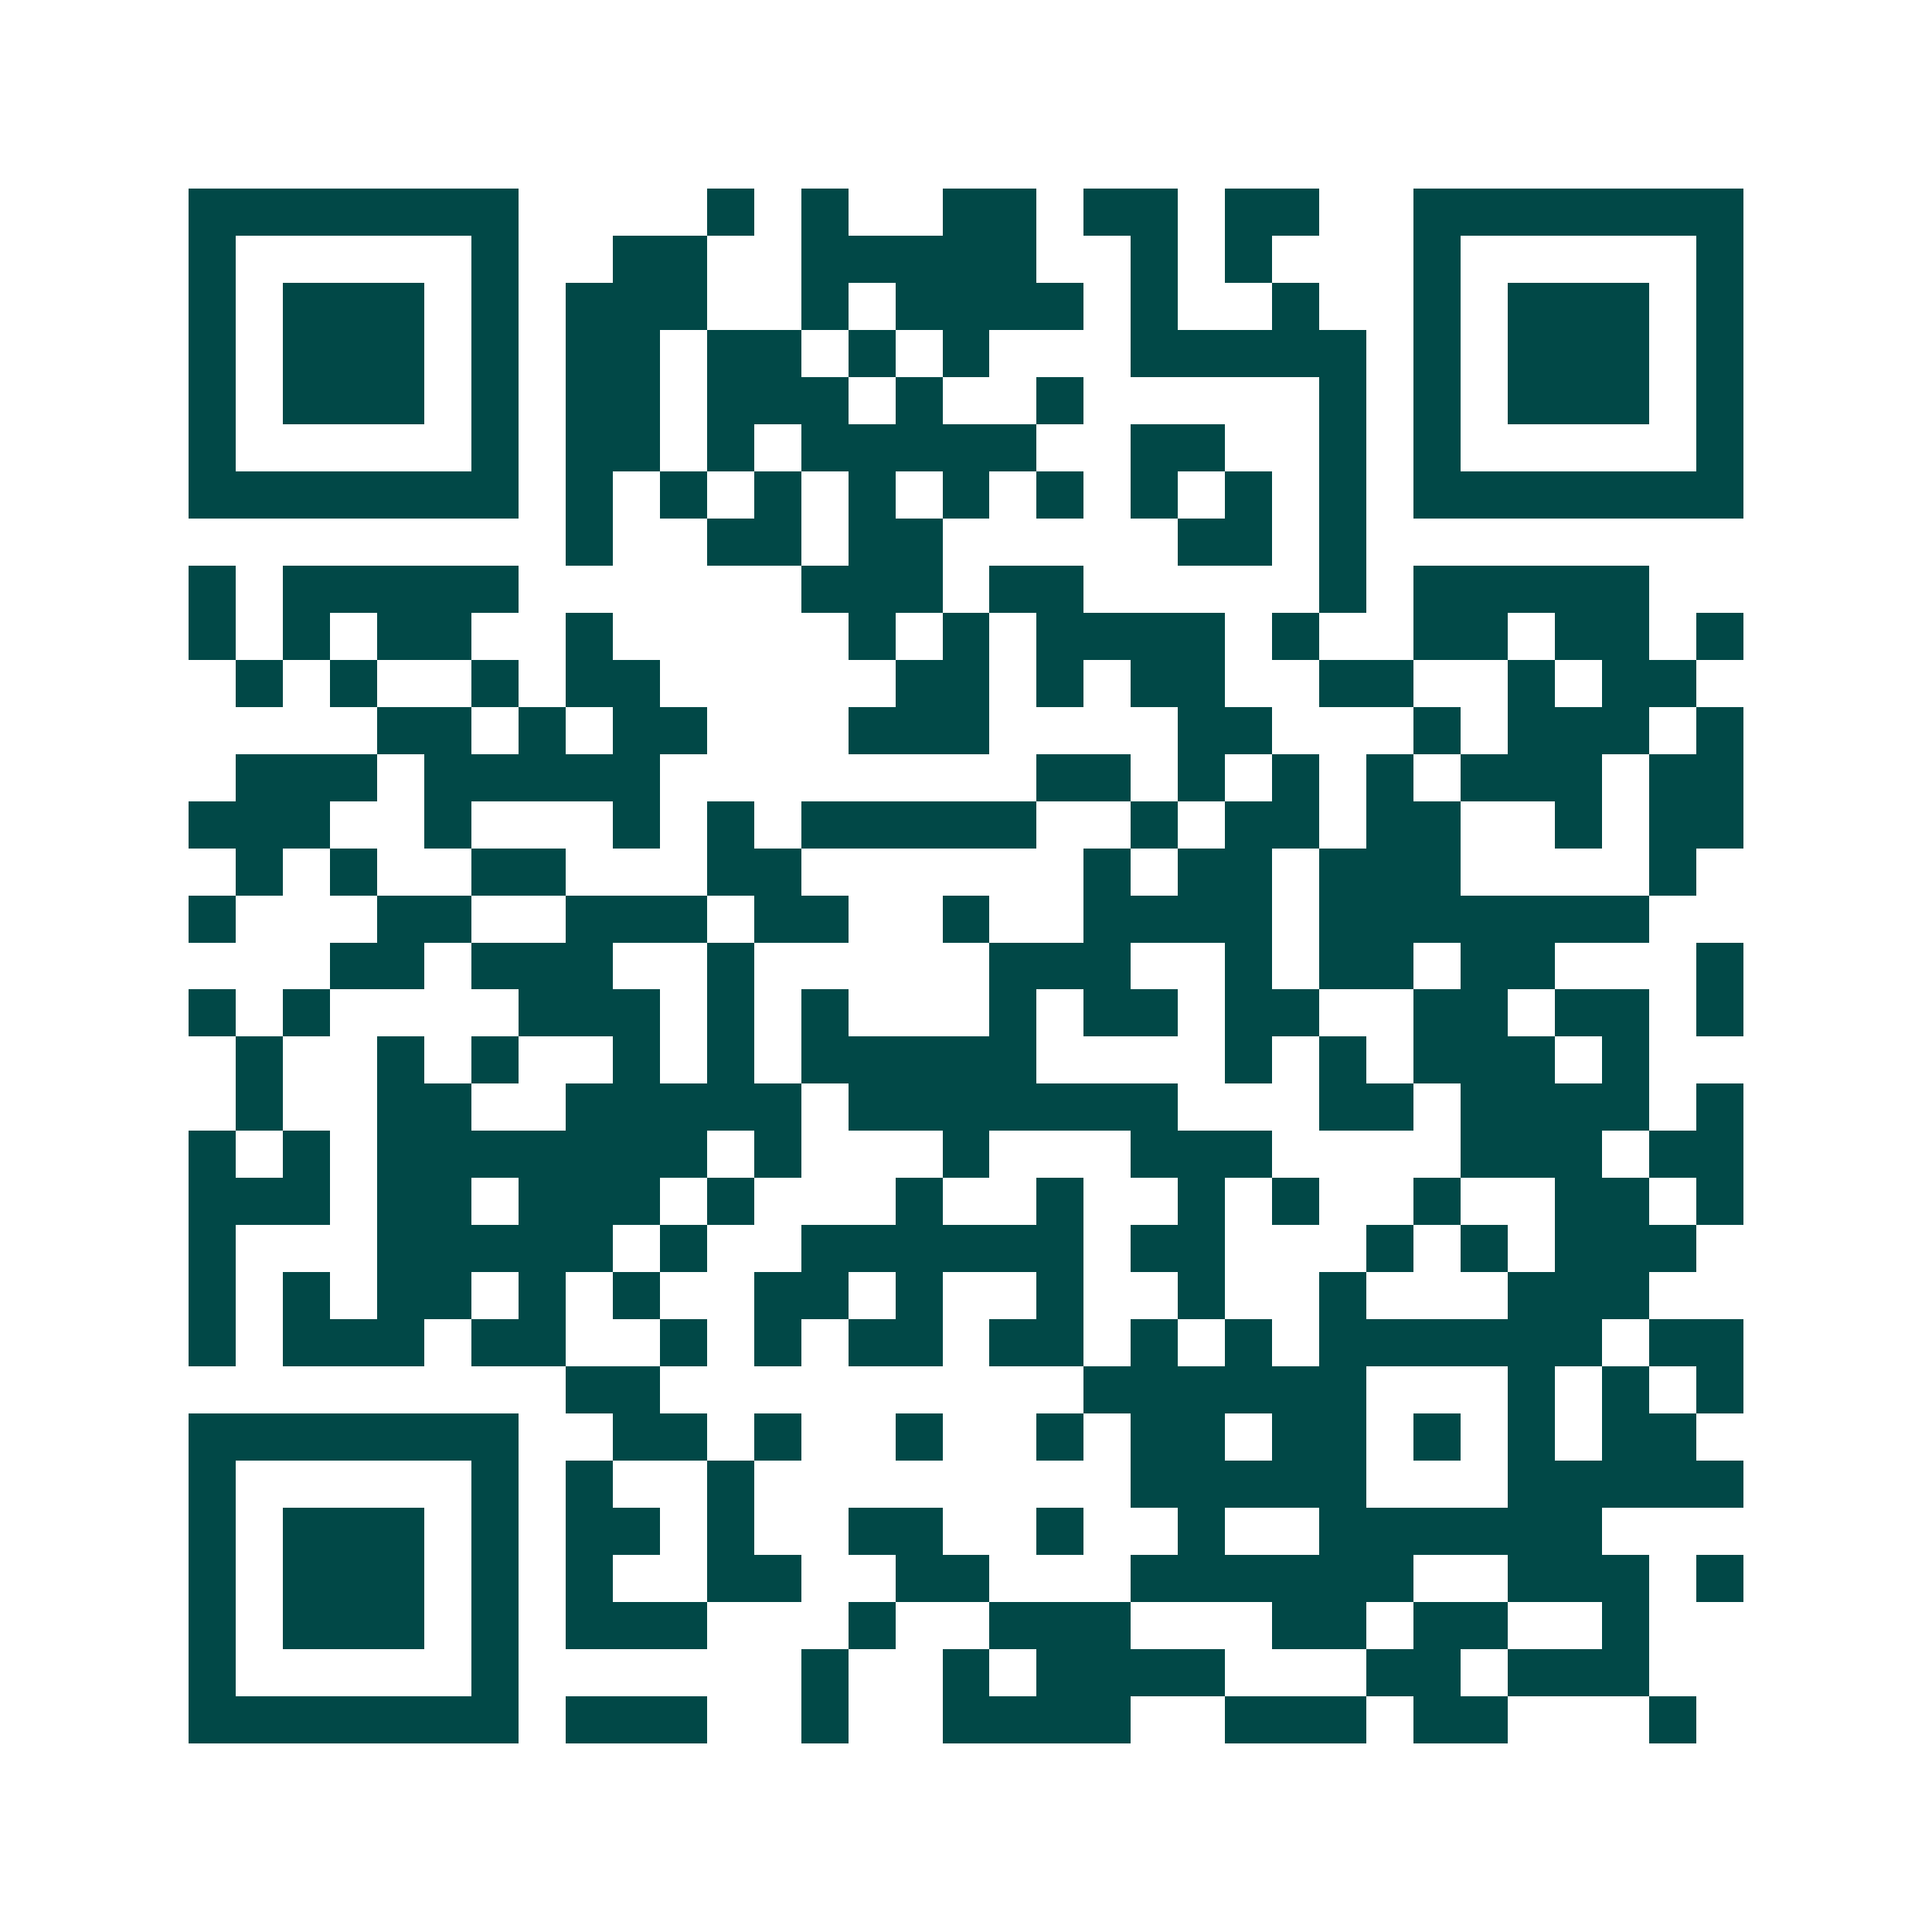 <svg xmlns="http://www.w3.org/2000/svg" width="200" height="200" viewBox="0 0 41 41" shape-rendering="crispEdges"><path fill="#ffffff" d="M0 0h41v41H0z"/><path stroke="#014847" d="M4 4.5h7m4 0h1m1 0h1m2 0h2m1 0h2m1 0h2m2 0h7M4 5.5h1m5 0h1m2 0h2m2 0h5m2 0h1m1 0h1m3 0h1m5 0h1M4 6.5h1m1 0h3m1 0h1m1 0h3m2 0h1m1 0h4m1 0h1m2 0h1m2 0h1m1 0h3m1 0h1M4 7.5h1m1 0h3m1 0h1m1 0h2m1 0h2m1 0h1m1 0h1m3 0h5m1 0h1m1 0h3m1 0h1M4 8.5h1m1 0h3m1 0h1m1 0h2m1 0h3m1 0h1m2 0h1m5 0h1m1 0h1m1 0h3m1 0h1M4 9.5h1m5 0h1m1 0h2m1 0h1m1 0h5m2 0h2m2 0h1m1 0h1m5 0h1M4 10.5h7m1 0h1m1 0h1m1 0h1m1 0h1m1 0h1m1 0h1m1 0h1m1 0h1m1 0h1m1 0h7M12 11.5h1m2 0h2m1 0h2m5 0h2m1 0h1M4 12.5h1m1 0h5m6 0h3m1 0h2m5 0h1m1 0h5M4 13.5h1m1 0h1m1 0h2m2 0h1m5 0h1m1 0h1m1 0h4m1 0h1m2 0h2m1 0h2m1 0h1M5 14.5h1m1 0h1m2 0h1m1 0h2m5 0h2m1 0h1m1 0h2m2 0h2m2 0h1m1 0h2M8 15.5h2m1 0h1m1 0h2m3 0h3m4 0h2m3 0h1m1 0h3m1 0h1M5 16.5h3m1 0h5m8 0h2m1 0h1m1 0h1m1 0h1m1 0h3m1 0h2M4 17.5h3m2 0h1m3 0h1m1 0h1m1 0h5m2 0h1m1 0h2m1 0h2m2 0h1m1 0h2M5 18.5h1m1 0h1m2 0h2m3 0h2m6 0h1m1 0h2m1 0h3m4 0h1M4 19.5h1m3 0h2m2 0h3m1 0h2m2 0h1m2 0h4m1 0h7M7 20.5h2m1 0h3m2 0h1m5 0h3m2 0h1m1 0h2m1 0h2m3 0h1M4 21.5h1m1 0h1m4 0h3m1 0h1m1 0h1m3 0h1m1 0h2m1 0h2m2 0h2m1 0h2m1 0h1M5 22.5h1m2 0h1m1 0h1m2 0h1m1 0h1m1 0h5m4 0h1m1 0h1m1 0h3m1 0h1M5 23.5h1m2 0h2m2 0h5m1 0h7m3 0h2m1 0h4m1 0h1M4 24.5h1m1 0h1m1 0h7m1 0h1m3 0h1m3 0h3m4 0h3m1 0h2M4 25.5h3m1 0h2m1 0h3m1 0h1m3 0h1m2 0h1m2 0h1m1 0h1m2 0h1m2 0h2m1 0h1M4 26.5h1m3 0h5m1 0h1m2 0h6m1 0h2m3 0h1m1 0h1m1 0h3M4 27.5h1m1 0h1m1 0h2m1 0h1m1 0h1m2 0h2m1 0h1m2 0h1m2 0h1m2 0h1m3 0h3M4 28.5h1m1 0h3m1 0h2m2 0h1m1 0h1m1 0h2m1 0h2m1 0h1m1 0h1m1 0h6m1 0h2M12 29.5h2m9 0h6m3 0h1m1 0h1m1 0h1M4 30.5h7m2 0h2m1 0h1m2 0h1m2 0h1m1 0h2m1 0h2m1 0h1m1 0h1m1 0h2M4 31.5h1m5 0h1m1 0h1m2 0h1m8 0h5m3 0h5M4 32.5h1m1 0h3m1 0h1m1 0h2m1 0h1m2 0h2m2 0h1m2 0h1m2 0h6M4 33.5h1m1 0h3m1 0h1m1 0h1m2 0h2m2 0h2m3 0h6m2 0h3m1 0h1M4 34.5h1m1 0h3m1 0h1m1 0h3m3 0h1m2 0h3m3 0h2m1 0h2m2 0h1M4 35.5h1m5 0h1m6 0h1m2 0h1m1 0h4m3 0h2m1 0h3M4 36.5h7m1 0h3m2 0h1m2 0h4m2 0h3m1 0h2m3 0h1"/></svg>
